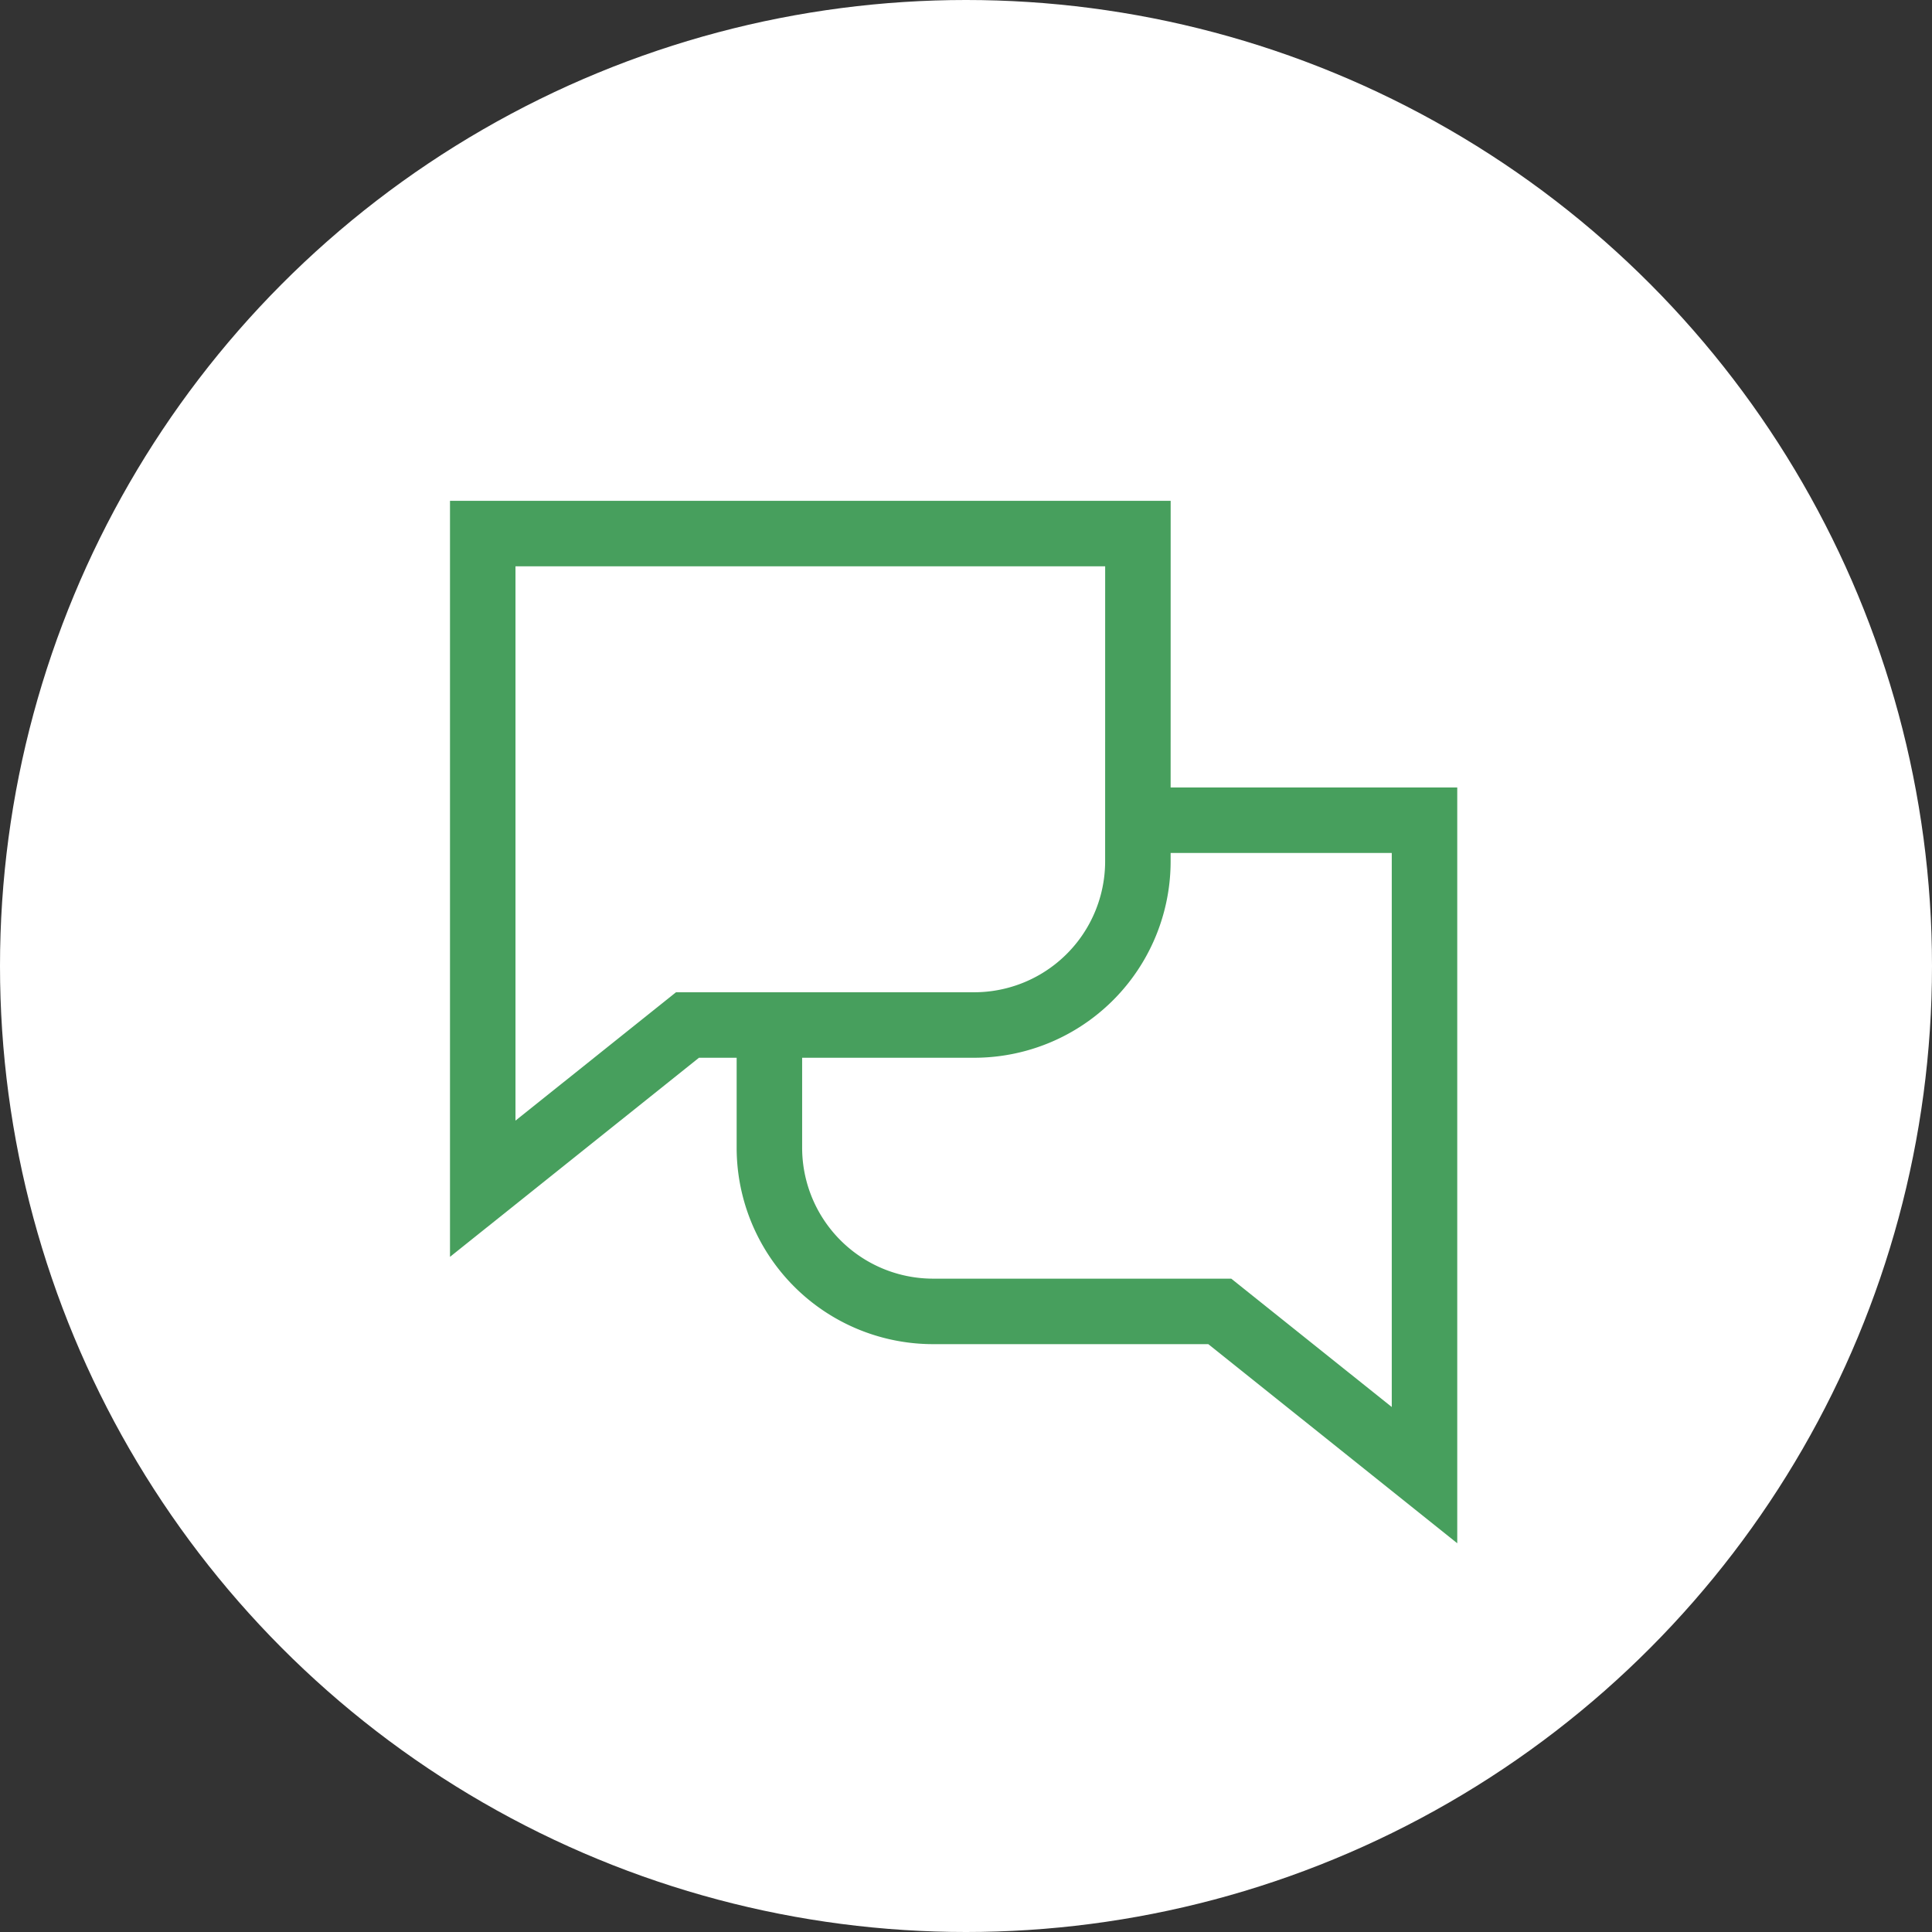 <?xml version="1.0" encoding="UTF-8"?> <svg xmlns="http://www.w3.org/2000/svg" width="59" height="59" viewBox="0 0 59 59"><rect x="0" y="0" width="59" height="59" fill="#333333" stroke="none"/><g id="Group_479" data-name="Group 479" transform="translate(-96 -4582)"><circle id="Ellipse_841" data-name="Ellipse 841" cx="29.5" cy="29.5" r="29.5" transform="translate(96 4582)" fill="#fff"></circle><g id="Chat" transform="translate(1474.742 2233.294)"><g id="Group_440" data-name="Group 440" transform="translate(-1364 2365)"><g id="Comment"><path id="Path_146" data-name="Path 146" d="M-1343.992,2365H-1364v20.008l6.253-5h8.754a5,5,0,0,0,5-5Z" transform="translate(1364 -2365)" fill="none" stroke="#479f5d" stroke-miterlimit="10" stroke-width="2"></path></g></g><g id="Group_441" data-name="Group 441" transform="translate(-1355.246 2373.754)"><g id="Comment-2" data-name="Comment" transform="translate(0 0)"><path id="Path_147" data-name="Path 147" d="M-1350,2385.252V2389a5,5,0,0,0,5,5h8.754l6.252,5V2379h-8.753" transform="translate(1350 -2379)" fill="none" stroke="#479f5d" stroke-miterlimit="10" stroke-width="2"></path></g></g></g></g></svg> 